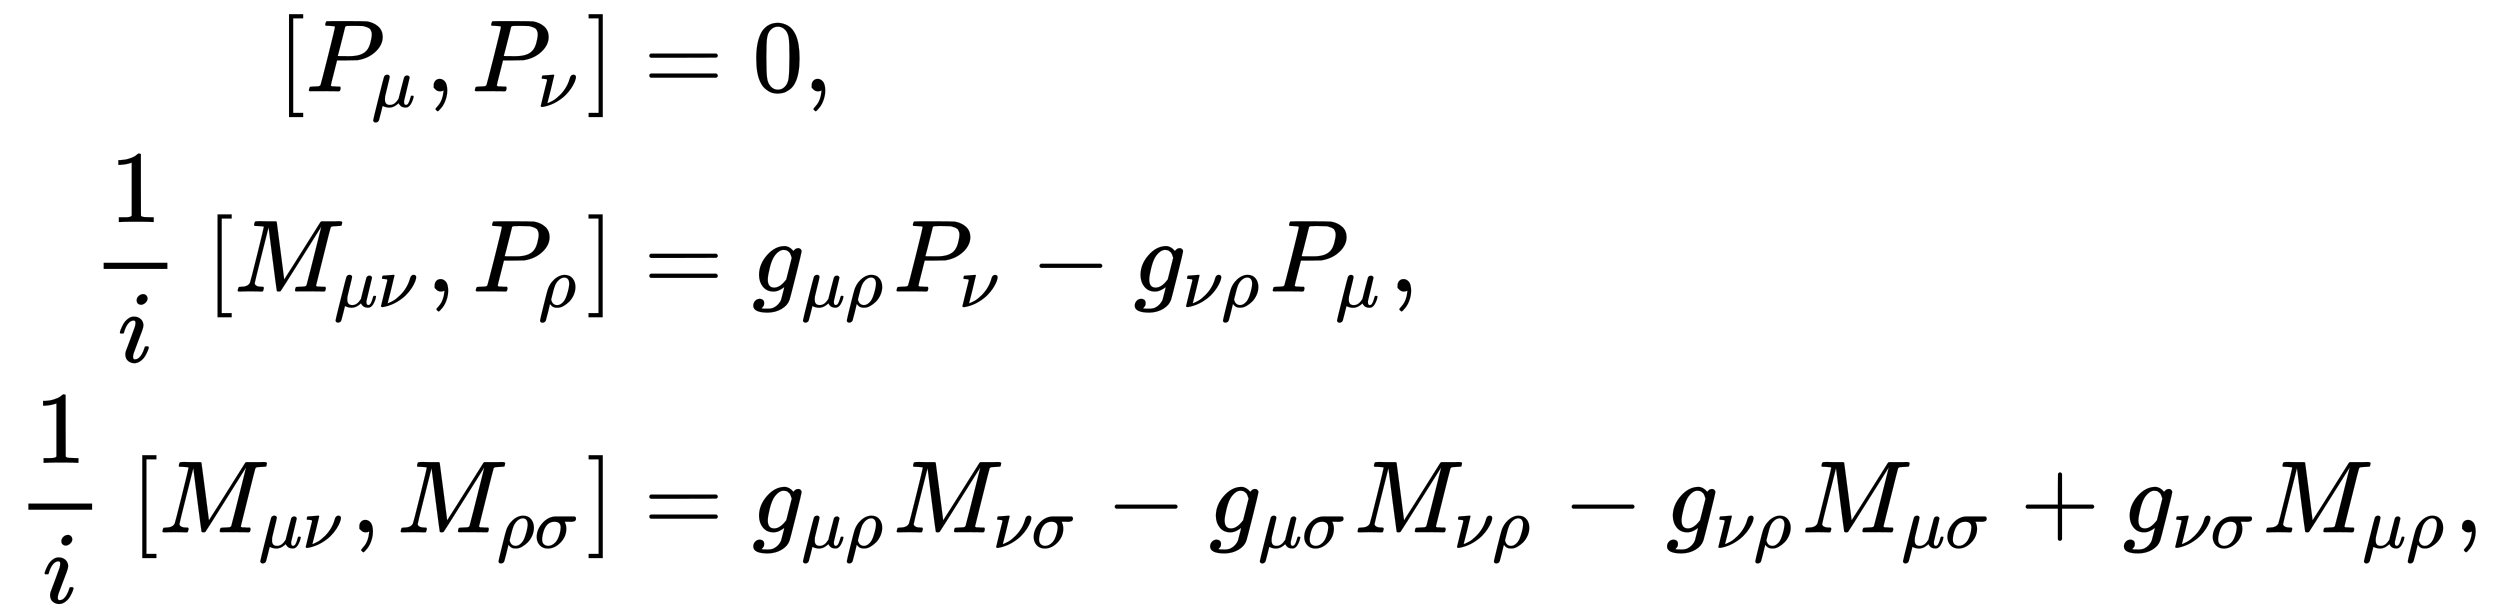 <svg xmlns:xlink="http://www.w3.org/1999/xlink" width="56.471ex" height="13.843ex" style="vertical-align: -6.338ex;" viewBox="0 -3231.2 24313.6 5960" role="img" focusable="false" xmlns="http://www.w3.org/2000/svg" aria-labelledby="MathJax-SVG-1-Title">
<title id="MathJax-SVG-1-Title">{\displaystyle {\begin{aligned}[][P_{\mu },P_{\nu }]&amp;=0,\\{\frac {1}{i}}~[M_{\mu \nu },P_{\rho }]&amp;=g_{\mu \rho }P_{\nu }-g_{\nu \rho }P_{\mu },\\{\frac {1}{i}}~[M_{\mu \nu },M_{\rho \sigma }]&amp;=g_{\mu \rho }M_{\nu \sigma }-g_{\mu \sigma }M_{\nu \rho }-g_{\nu \rho }M_{\mu \sigma }+g_{\nu \sigma }M_{\mu \rho },\end{aligned}}}</title>
<defs aria-hidden="true">
<path stroke-width="1" id="E1-MJMAIN-5B" d="M118 -250V750H255V710H158V-210H255V-250H118Z"></path>
<path stroke-width="1" id="E1-MJMATHI-50" d="M287 628Q287 635 230 637Q206 637 199 638T192 648Q192 649 194 659Q200 679 203 681T397 683Q587 682 600 680Q664 669 707 631T751 530Q751 453 685 389Q616 321 507 303Q500 302 402 301H307L277 182Q247 66 247 59Q247 55 248 54T255 50T272 48T305 46H336Q342 37 342 35Q342 19 335 5Q330 0 319 0Q316 0 282 1T182 2Q120 2 87 2T51 1Q33 1 33 11Q33 13 36 25Q40 41 44 43T67 46Q94 46 127 49Q141 52 146 61Q149 65 218 339T287 628ZM645 554Q645 567 643 575T634 597T609 619T560 635Q553 636 480 637Q463 637 445 637T416 636T404 636Q391 635 386 627Q384 621 367 550T332 412T314 344Q314 342 395 342H407H430Q542 342 590 392Q617 419 631 471T645 554Z"></path>
<path stroke-width="1" id="E1-MJMATHI-3BC" d="M58 -216Q44 -216 34 -208T23 -186Q23 -176 96 116T173 414Q186 442 219 442Q231 441 239 435T249 423T251 413Q251 401 220 279T187 142Q185 131 185 107V99Q185 26 252 26Q261 26 270 27T287 31T302 38T315 45T327 55T338 65T348 77T356 88T365 100L372 110L408 253Q444 395 448 404Q461 431 491 431Q504 431 512 424T523 412T525 402L449 84Q448 79 448 68Q448 43 455 35T476 26Q485 27 496 35Q517 55 537 131Q543 151 547 152Q549 153 557 153H561Q580 153 580 144Q580 138 575 117T555 63T523 13Q510 0 491 -8Q483 -10 467 -10Q446 -10 429 -4T402 11T385 29T376 44T374 51L368 45Q362 39 350 30T324 12T288 -4T246 -11Q199 -11 153 12L129 -85Q108 -167 104 -180T92 -202Q76 -216 58 -216Z"></path>
<path stroke-width="1" id="E1-MJMAIN-2C" d="M78 35T78 60T94 103T137 121Q165 121 187 96T210 8Q210 -27 201 -60T180 -117T154 -158T130 -185T117 -194Q113 -194 104 -185T95 -172Q95 -168 106 -156T131 -126T157 -76T173 -3V9L172 8Q170 7 167 6T161 3T152 1T140 0Q113 0 96 17Z"></path>
<path stroke-width="1" id="E1-MJMATHI-3BD" d="M74 431Q75 431 146 436T219 442Q231 442 231 434Q231 428 185 241L137 51H140L150 55Q161 59 177 67T214 86T261 119T312 165Q410 264 445 394Q458 442 496 442Q509 442 519 434T530 411Q530 390 516 352T469 262T388 162T267 70T106 5Q81 -2 71 -2Q66 -2 59 -1T51 1Q45 5 45 11Q45 13 88 188L132 364Q133 377 125 380T86 385H65Q59 391 59 393T61 412Q65 431 74 431Z"></path>
<path stroke-width="1" id="E1-MJMAIN-5D" d="M22 710V750H159V-250H22V-210H119V710H22Z"></path>
<path stroke-width="1" id="E1-MJMAIN-3D" d="M56 347Q56 360 70 367H707Q722 359 722 347Q722 336 708 328L390 327H72Q56 332 56 347ZM56 153Q56 168 72 173H708Q722 163 722 153Q722 140 707 133H70Q56 140 56 153Z"></path>
<path stroke-width="1" id="E1-MJMAIN-30" d="M96 585Q152 666 249 666Q297 666 345 640T423 548Q460 465 460 320Q460 165 417 83Q397 41 362 16T301 -15T250 -22Q224 -22 198 -16T137 16T82 83Q39 165 39 320Q39 494 96 585ZM321 597Q291 629 250 629Q208 629 178 597Q153 571 145 525T137 333Q137 175 145 125T181 46Q209 16 250 16Q290 16 318 46Q347 76 354 130T362 333Q362 478 354 524T321 597Z"></path>
<path stroke-width="1" id="E1-MJMAIN-31" d="M213 578L200 573Q186 568 160 563T102 556H83V602H102Q149 604 189 617T245 641T273 663Q275 666 285 666Q294 666 302 660V361L303 61Q310 54 315 52T339 48T401 46H427V0H416Q395 3 257 3Q121 3 100 0H88V46H114Q136 46 152 46T177 47T193 50T201 52T207 57T213 61V578Z"></path>
<path stroke-width="1" id="E1-MJMATHI-69" d="M184 600Q184 624 203 642T247 661Q265 661 277 649T290 619Q290 596 270 577T226 557Q211 557 198 567T184 600ZM21 287Q21 295 30 318T54 369T98 420T158 442Q197 442 223 419T250 357Q250 340 236 301T196 196T154 83Q149 61 149 51Q149 26 166 26Q175 26 185 29T208 43T235 78T260 137Q263 149 265 151T282 153Q302 153 302 143Q302 135 293 112T268 61T223 11T161 -11Q129 -11 102 10T74 74Q74 91 79 106T122 220Q160 321 166 341T173 380Q173 404 156 404H154Q124 404 99 371T61 287Q60 286 59 284T58 281T56 279T53 278T49 278T41 278H27Q21 284 21 287Z"></path>
<path stroke-width="1" id="E1-MJMATHI-4D" d="M289 629Q289 635 232 637Q208 637 201 638T194 648Q194 649 196 659Q197 662 198 666T199 671T201 676T203 679T207 681T212 683T220 683T232 684Q238 684 262 684T307 683Q386 683 398 683T414 678Q415 674 451 396L487 117L510 154Q534 190 574 254T662 394Q837 673 839 675Q840 676 842 678T846 681L852 683H948Q965 683 988 683T1017 684Q1051 684 1051 673Q1051 668 1048 656T1045 643Q1041 637 1008 637Q968 636 957 634T939 623Q936 618 867 340T797 59Q797 55 798 54T805 50T822 48T855 46H886Q892 37 892 35Q892 19 885 5Q880 0 869 0Q864 0 828 1T736 2Q675 2 644 2T609 1Q592 1 592 11Q592 13 594 25Q598 41 602 43T625 46Q652 46 685 49Q699 52 704 61Q706 65 742 207T813 490T848 631L654 322Q458 10 453 5Q451 4 449 3Q444 0 433 0Q418 0 415 7Q413 11 374 317L335 624L267 354Q200 88 200 79Q206 46 272 46H282Q288 41 289 37T286 19Q282 3 278 1Q274 0 267 0Q265 0 255 0T221 1T157 2Q127 2 95 1T58 0Q43 0 39 2T35 11Q35 13 38 25T43 40Q45 46 65 46Q135 46 154 86Q158 92 223 354T289 629Z"></path>
<path stroke-width="1" id="E1-MJMATHI-3C1" d="M58 -216Q25 -216 23 -186Q23 -176 73 26T127 234Q143 289 182 341Q252 427 341 441Q343 441 349 441T359 442Q432 442 471 394T510 276Q510 219 486 165T425 74T345 13T266 -10H255H248Q197 -10 165 35L160 41L133 -71Q108 -168 104 -181T92 -202Q76 -216 58 -216ZM424 322Q424 359 407 382T357 405Q322 405 287 376T231 300Q217 269 193 170L176 102Q193 26 260 26Q298 26 334 62Q367 92 389 158T418 266T424 322Z"></path>
<path stroke-width="1" id="E1-MJMATHI-67" d="M311 43Q296 30 267 15T206 0Q143 0 105 45T66 160Q66 265 143 353T314 442Q361 442 401 394L404 398Q406 401 409 404T418 412T431 419T447 422Q461 422 470 413T480 394Q480 379 423 152T363 -80Q345 -134 286 -169T151 -205Q10 -205 10 -137Q10 -111 28 -91T74 -71Q89 -71 102 -80T116 -111Q116 -121 114 -130T107 -144T99 -154T92 -162L90 -164H91Q101 -167 151 -167Q189 -167 211 -155Q234 -144 254 -122T282 -75Q288 -56 298 -13Q311 35 311 43ZM384 328L380 339Q377 350 375 354T369 368T359 382T346 393T328 402T306 405Q262 405 221 352Q191 313 171 233T151 117Q151 38 213 38Q269 38 323 108L331 118L384 328Z"></path>
<path stroke-width="1" id="E1-MJMAIN-2212" d="M84 237T84 250T98 270H679Q694 262 694 250T679 230H98Q84 237 84 250Z"></path>
<path stroke-width="1" id="E1-MJMATHI-3C3" d="M184 -11Q116 -11 74 34T31 147Q31 247 104 333T274 430Q275 431 414 431H552Q553 430 555 429T559 427T562 425T565 422T567 420T569 416T570 412T571 407T572 401Q572 357 507 357Q500 357 490 357T476 358H416L421 348Q439 310 439 263Q439 153 359 71T184 -11ZM361 278Q361 358 276 358Q152 358 115 184Q114 180 114 178Q106 141 106 117Q106 67 131 47T188 26Q242 26 287 73Q316 103 334 153T356 233T361 278Z"></path>
<path stroke-width="1" id="E1-MJMAIN-2B" d="M56 237T56 250T70 270H369V420L370 570Q380 583 389 583Q402 583 409 568V270H707Q722 262 722 250T707 230H409V-68Q401 -82 391 -82H389H387Q375 -82 369 -68V230H70Q56 237 56 250Z"></path>
</defs>
<g stroke="currentColor" fill="currentColor" stroke-width="0" transform="matrix(1 0 0 -1 0 0)" aria-hidden="true">
<g transform="translate(167,0)">
<g transform="translate(-11,0)">
<g transform="translate(2537,2343)">
 <use xlink:href="#E1-MJMAIN-5B" x="0" y="0"></use>
<g transform="translate(278,0)">
 <use xlink:href="#E1-MJMATHI-50" x="0" y="0"></use>
 <use transform="scale(0.707)" xlink:href="#E1-MJMATHI-3BC" x="908" y="-213"></use>
</g>
 <use xlink:href="#E1-MJMAIN-2C" x="1447" y="0"></use>
<g transform="translate(1892,0)">
 <use xlink:href="#E1-MJMATHI-50" x="0" y="0"></use>
 <use transform="scale(0.707)" xlink:href="#E1-MJMATHI-3BD" x="908" y="-213"></use>
</g>
 <use xlink:href="#E1-MJMAIN-5D" x="3010" y="0"></use>
</g>
<g transform="translate(732,396)">
<g transform="translate(120,0)">
<rect stroke="none" width="620" height="60" x="0" y="220"></rect>
 <use xlink:href="#E1-MJMAIN-31" x="60" y="676"></use>
 <use xlink:href="#E1-MJMATHI-69" x="137" y="-686"></use>
</g>
 <use xlink:href="#E1-MJMAIN-5B" x="1110" y="0"></use>
<g transform="translate(1389,0)">
 <use xlink:href="#E1-MJMATHI-4D" x="0" y="0"></use>
<g transform="translate(970,-150)">
 <use transform="scale(0.707)" xlink:href="#E1-MJMATHI-3BC" x="0" y="0"></use>
 <use transform="scale(0.707)" xlink:href="#E1-MJMATHI-3BD" x="603" y="0"></use>
</g>
</g>
 <use xlink:href="#E1-MJMAIN-2C" x="3261" y="0"></use>
<g transform="translate(3706,0)">
 <use xlink:href="#E1-MJMATHI-50" x="0" y="0"></use>
 <use transform="scale(0.707)" xlink:href="#E1-MJMATHI-3C1" x="908" y="-213"></use>
</g>
 <use xlink:href="#E1-MJMAIN-5D" x="4814" y="0"></use>
</g>
<g transform="translate(0,-1946)">
<g transform="translate(120,0)">
<rect stroke="none" width="620" height="60" x="0" y="220"></rect>
 <use xlink:href="#E1-MJMAIN-31" x="60" y="676"></use>
 <use xlink:href="#E1-MJMATHI-69" x="137" y="-686"></use>
</g>
 <use xlink:href="#E1-MJMAIN-5B" x="1110" y="0"></use>
<g transform="translate(1389,0)">
 <use xlink:href="#E1-MJMATHI-4D" x="0" y="0"></use>
<g transform="translate(970,-150)">
 <use transform="scale(0.707)" xlink:href="#E1-MJMATHI-3BC" x="0" y="0"></use>
 <use transform="scale(0.707)" xlink:href="#E1-MJMATHI-3BD" x="603" y="0"></use>
</g>
</g>
 <use xlink:href="#E1-MJMAIN-2C" x="3261" y="0"></use>
<g transform="translate(3706,0)">
 <use xlink:href="#E1-MJMATHI-4D" x="0" y="0"></use>
<g transform="translate(970,-150)">
 <use transform="scale(0.707)" xlink:href="#E1-MJMATHI-3C1" x="0" y="0"></use>
 <use transform="scale(0.707)" xlink:href="#E1-MJMATHI-3C3" x="517" y="0"></use>
</g>
</g>
 <use xlink:href="#E1-MJMAIN-5D" x="5547" y="0"></use>
</g>
</g>
<g transform="translate(5815,0)">
<g transform="translate(0,2343)">
 <use xlink:href="#E1-MJMAIN-3D" x="277" y="0"></use>
 <use xlink:href="#E1-MJMAIN-30" x="1334" y="0"></use>
 <use xlink:href="#E1-MJMAIN-2C" x="1834" y="0"></use>
</g>
<g transform="translate(0,396)">
 <use xlink:href="#E1-MJMAIN-3D" x="277" y="0"></use>
<g transform="translate(1334,0)">
 <use xlink:href="#E1-MJMATHI-67" x="0" y="0"></use>
<g transform="translate(477,-150)">
 <use transform="scale(0.707)" xlink:href="#E1-MJMATHI-3BC" x="0" y="0"></use>
 <use transform="scale(0.707)" xlink:href="#E1-MJMATHI-3C1" x="603" y="0"></use>
</g>
</g>
<g transform="translate(2704,0)">
 <use xlink:href="#E1-MJMATHI-50" x="0" y="0"></use>
 <use transform="scale(0.707)" xlink:href="#E1-MJMATHI-3BD" x="908" y="-213"></use>
</g>
 <use xlink:href="#E1-MJMAIN-2212" x="4044" y="0"></use>
<g transform="translate(5044,0)">
 <use xlink:href="#E1-MJMATHI-67" x="0" y="0"></use>
<g transform="translate(477,-150)">
 <use transform="scale(0.707)" xlink:href="#E1-MJMATHI-3BD" x="0" y="0"></use>
 <use transform="scale(0.707)" xlink:href="#E1-MJMATHI-3C1" x="530" y="0"></use>
</g>
</g>
<g transform="translate(6363,0)">
 <use xlink:href="#E1-MJMATHI-50" x="0" y="0"></use>
 <use transform="scale(0.707)" xlink:href="#E1-MJMATHI-3BC" x="908" y="-213"></use>
</g>
 <use xlink:href="#E1-MJMAIN-2C" x="7532" y="0"></use>
</g>
<g transform="translate(0,-1946)">
 <use xlink:href="#E1-MJMAIN-3D" x="277" y="0"></use>
<g transform="translate(1334,0)">
 <use xlink:href="#E1-MJMATHI-67" x="0" y="0"></use>
<g transform="translate(477,-150)">
 <use transform="scale(0.707)" xlink:href="#E1-MJMATHI-3BC" x="0" y="0"></use>
 <use transform="scale(0.707)" xlink:href="#E1-MJMATHI-3C1" x="603" y="0"></use>
</g>
</g>
<g transform="translate(2704,0)">
 <use xlink:href="#E1-MJMATHI-4D" x="0" y="0"></use>
<g transform="translate(970,-150)">
 <use transform="scale(0.707)" xlink:href="#E1-MJMATHI-3BD" x="0" y="0"></use>
 <use transform="scale(0.707)" xlink:href="#E1-MJMATHI-3C3" x="530" y="0"></use>
</g>
</g>
 <use xlink:href="#E1-MJMAIN-2212" x="4776" y="0"></use>
<g transform="translate(5777,0)">
 <use xlink:href="#E1-MJMATHI-67" x="0" y="0"></use>
<g transform="translate(477,-150)">
 <use transform="scale(0.707)" xlink:href="#E1-MJMATHI-3BC" x="0" y="0"></use>
 <use transform="scale(0.707)" xlink:href="#E1-MJMATHI-3C3" x="603" y="0"></use>
</g>
</g>
<g transform="translate(7186,0)">
 <use xlink:href="#E1-MJMATHI-4D" x="0" y="0"></use>
<g transform="translate(970,-150)">
 <use transform="scale(0.707)" xlink:href="#E1-MJMATHI-3BD" x="0" y="0"></use>
 <use transform="scale(0.707)" xlink:href="#E1-MJMATHI-3C1" x="530" y="0"></use>
</g>
</g>
 <use xlink:href="#E1-MJMAIN-2212" x="9220" y="0"></use>
<g transform="translate(10221,0)">
 <use xlink:href="#E1-MJMATHI-67" x="0" y="0"></use>
<g transform="translate(477,-150)">
 <use transform="scale(0.707)" xlink:href="#E1-MJMATHI-3BD" x="0" y="0"></use>
 <use transform="scale(0.707)" xlink:href="#E1-MJMATHI-3C1" x="530" y="0"></use>
</g>
</g>
<g transform="translate(11539,0)">
 <use xlink:href="#E1-MJMATHI-4D" x="0" y="0"></use>
<g transform="translate(970,-150)">
 <use transform="scale(0.707)" xlink:href="#E1-MJMATHI-3BC" x="0" y="0"></use>
 <use transform="scale(0.707)" xlink:href="#E1-MJMATHI-3C3" x="603" y="0"></use>
</g>
</g>
 <use xlink:href="#E1-MJMAIN-2B" x="13663" y="0"></use>
<g transform="translate(14664,0)">
 <use xlink:href="#E1-MJMATHI-67" x="0" y="0"></use>
<g transform="translate(477,-150)">
 <use transform="scale(0.707)" xlink:href="#E1-MJMATHI-3BD" x="0" y="0"></use>
 <use transform="scale(0.707)" xlink:href="#E1-MJMATHI-3C3" x="530" y="0"></use>
</g>
</g>
<g transform="translate(16022,0)">
 <use xlink:href="#E1-MJMATHI-4D" x="0" y="0"></use>
<g transform="translate(970,-150)">
 <use transform="scale(0.707)" xlink:href="#E1-MJMATHI-3BC" x="0" y="0"></use>
 <use transform="scale(0.707)" xlink:href="#E1-MJMATHI-3C1" x="603" y="0"></use>
</g>
</g>
 <use xlink:href="#E1-MJMAIN-2C" x="17885" y="0"></use>
</g>
</g>
</g>
</g>
</svg>